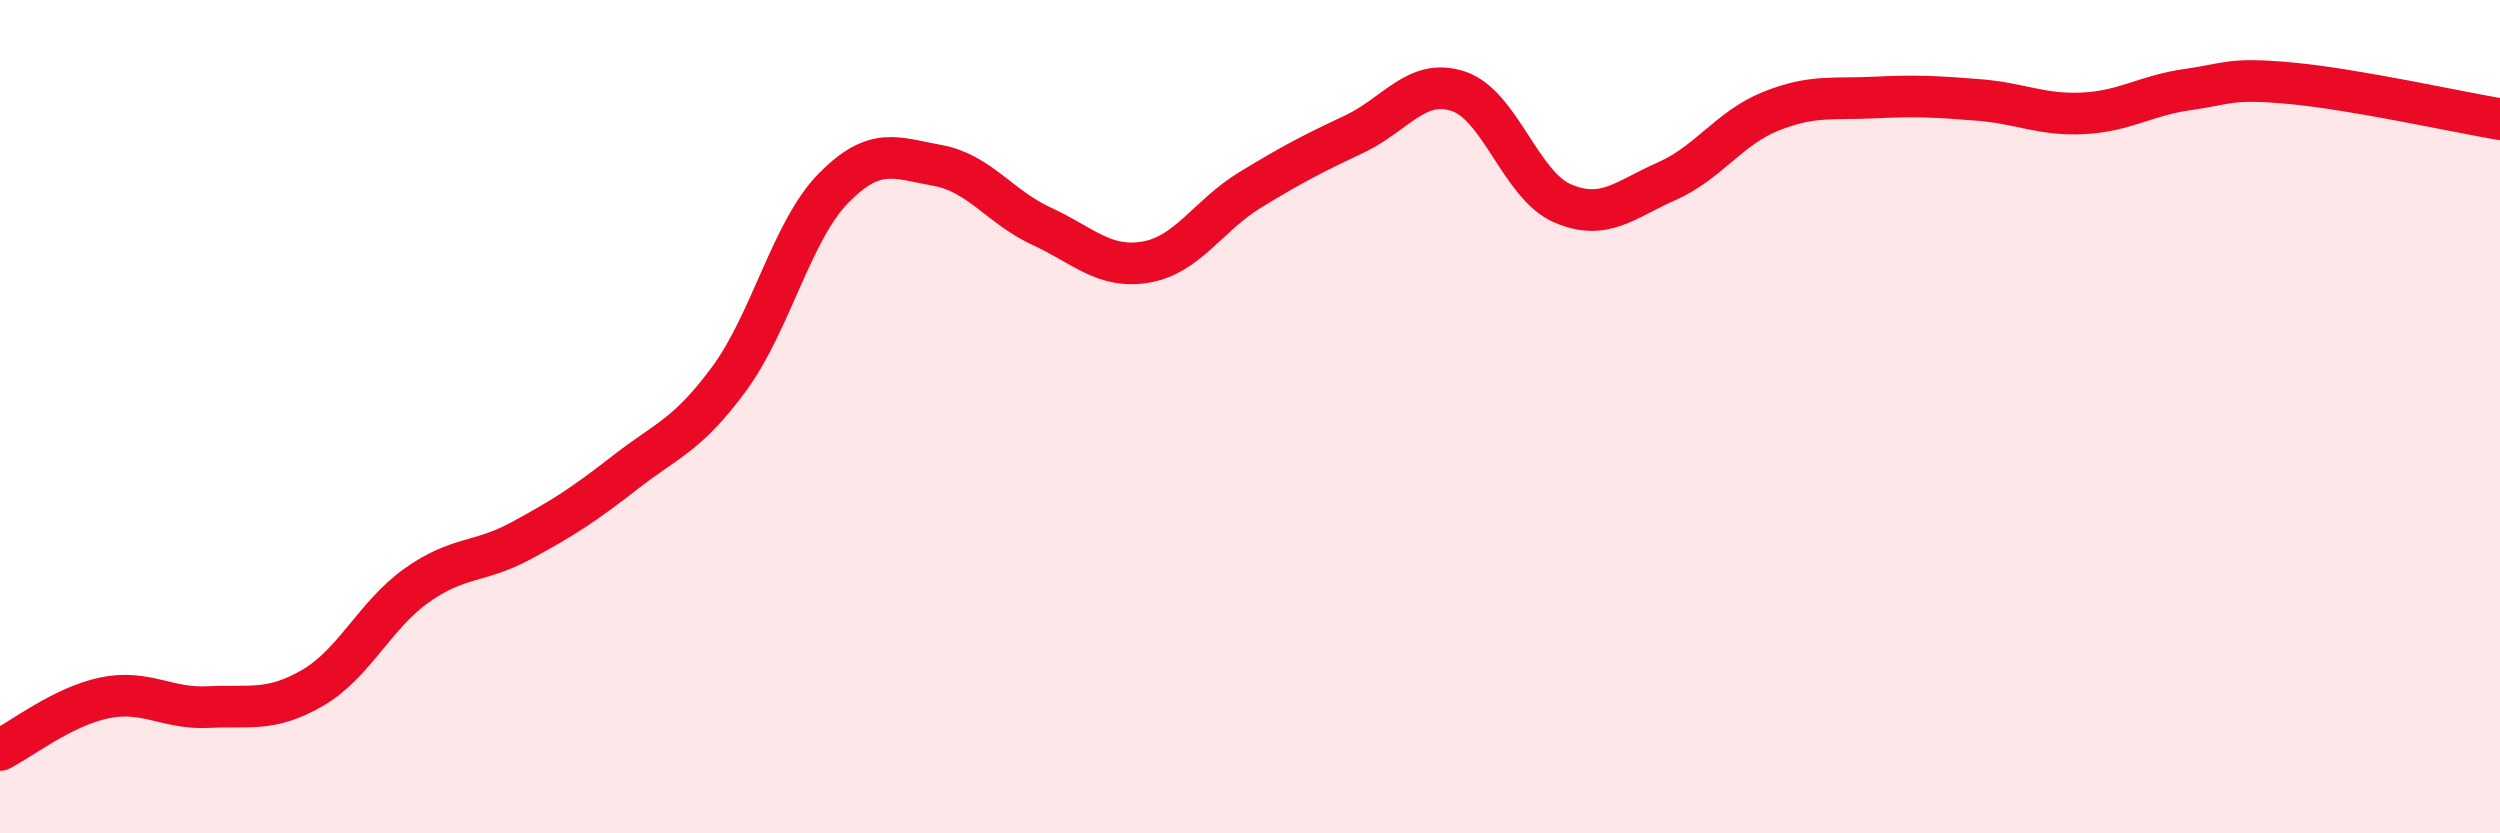 
    <svg width="60" height="20" viewBox="0 0 60 20" xmlns="http://www.w3.org/2000/svg">
      <path
        d="M 0,18 C 0.5,17.75 1.5,16.96 2.5,16.75 C 3.5,16.54 4,17.02 5,16.97 C 6,16.92 6.5,17.09 7.5,16.51 C 8.5,15.93 9,14.76 10,14.05 C 11,13.34 11.5,13.52 12.5,12.98 C 13.5,12.44 14,12.12 15,11.34 C 16,10.56 16.5,10.45 17.5,9.09 C 18.5,7.73 19,5.54 20,4.52 C 21,3.5 21.5,3.79 22.5,3.97 C 23.5,4.15 24,4.97 25,5.43 C 26,5.89 26.5,6.46 27.5,6.29 C 28.5,6.12 29,5.17 30,4.56 C 31,3.95 31.5,3.69 32.5,3.22 C 33.5,2.75 34,1.86 35,2.19 C 36,2.52 36.5,4.45 37.5,4.88 C 38.5,5.31 39,4.79 40,4.35 C 41,3.91 41.5,3.07 42.5,2.67 C 43.5,2.27 44,2.39 45,2.34 C 46,2.29 46.5,2.32 47.5,2.4 C 48.5,2.48 49,2.77 50,2.72 C 51,2.67 51.5,2.29 52.5,2.15 C 53.5,2.01 53.5,1.86 55,2 C 56.5,2.14 59,2.69 60,2.86L60 20L0 20Z"
        fill="#EB0A25"
        opacity="0.1"
        stroke-linecap="round"
        stroke-linejoin="round"
      />
      <path
        d="M 0,18 C 0.5,17.75 1.5,16.96 2.5,16.75 C 3.5,16.54 4,17.02 5,16.97 C 6,16.92 6.5,17.09 7.5,16.51 C 8.5,15.93 9,14.76 10,14.05 C 11,13.34 11.5,13.52 12.5,12.98 C 13.5,12.44 14,12.12 15,11.34 C 16,10.56 16.5,10.45 17.5,9.09 C 18.5,7.73 19,5.54 20,4.52 C 21,3.5 21.5,3.79 22.5,3.97 C 23.5,4.15 24,4.97 25,5.43 C 26,5.89 26.5,6.46 27.5,6.29 C 28.5,6.12 29,5.17 30,4.56 C 31,3.95 31.5,3.69 32.5,3.22 C 33.5,2.75 34,1.86 35,2.19 C 36,2.52 36.5,4.45 37.5,4.88 C 38.5,5.31 39,4.79 40,4.35 C 41,3.91 41.5,3.07 42.5,2.67 C 43.5,2.27 44,2.39 45,2.34 C 46,2.29 46.5,2.32 47.5,2.4 C 48.5,2.48 49,2.77 50,2.72 C 51,2.67 51.5,2.29 52.5,2.15 C 53.5,2.01 53.5,1.86 55,2 C 56.5,2.14 59,2.69 60,2.86"
        stroke="#EB0A25"
        stroke-width="1"
        fill="none"
        stroke-linecap="round"
        stroke-linejoin="round"
      />
    </svg>
  